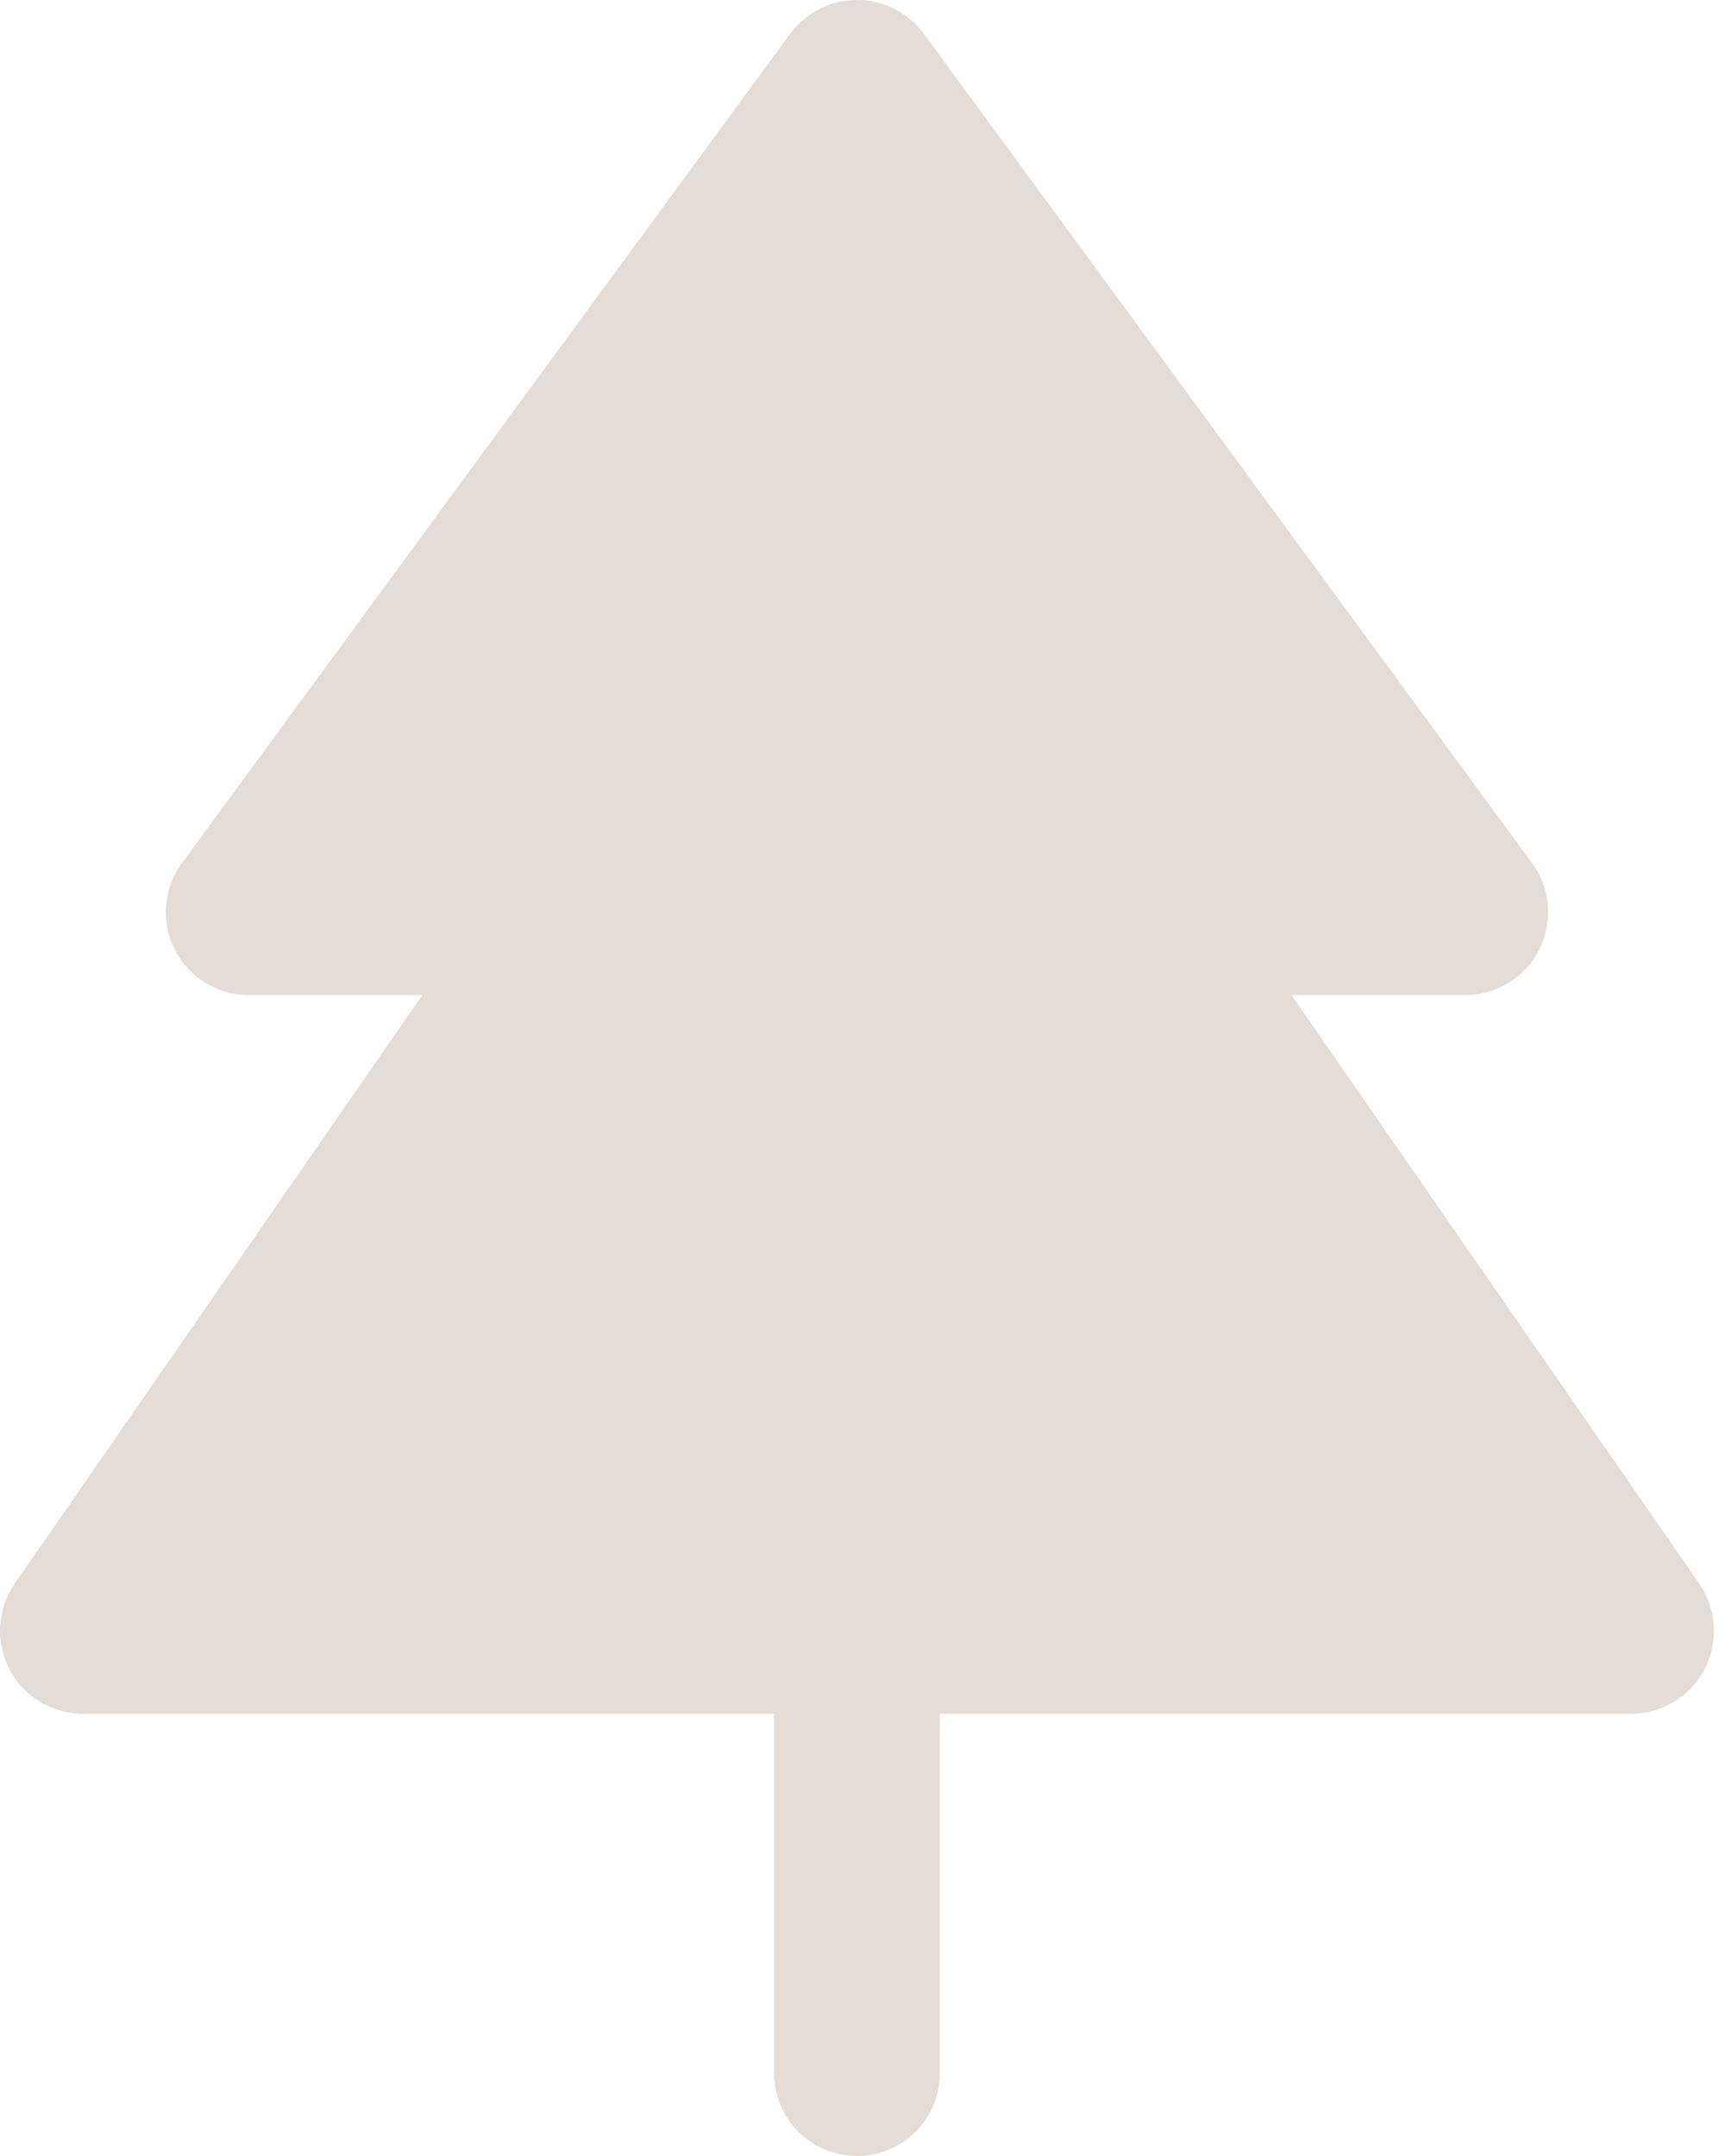 <svg width="80" height="100" viewBox="0 0 80 100" fill="none" xmlns="http://www.w3.org/2000/svg">
<path d="M42.847 1.573C42.489 1.085 42.023 0.689 41.483 0.416C40.944 0.142 40.349 0 39.744 0C39.14 0 38.544 0.142 38.005 0.416C37.466 0.689 36.999 1.085 36.642 1.573L8.438 40.033C8.017 40.606 7.763 41.285 7.704 41.994C7.646 42.703 7.785 43.414 8.107 44.048C8.428 44.683 8.919 45.215 9.525 45.588C10.132 45.96 10.829 46.156 11.54 46.156H19.586L0.684 73.452C0.284 74.029 0.05 74.705 0.007 75.406C-0.036 76.107 0.114 76.806 0.44 77.428C0.766 78.049 1.256 78.57 1.856 78.933C2.457 79.297 3.146 79.488 3.848 79.488H35.898V96.154C35.898 97.174 36.303 98.152 37.025 98.874C37.746 99.595 38.724 100 39.744 100C40.764 100 41.742 99.595 42.464 98.874C43.185 98.152 43.59 97.174 43.59 96.154V79.488H75.64C76.342 79.488 77.031 79.297 77.632 78.933C78.233 78.57 78.723 78.049 79.049 77.428C79.375 76.806 79.524 76.107 79.481 75.406C79.438 74.705 79.204 74.029 78.804 73.452L59.897 46.156H67.948C68.659 46.156 69.357 45.96 69.963 45.588C70.569 45.215 71.06 44.683 71.382 44.048C71.703 43.414 71.843 42.703 71.784 41.994C71.726 41.285 71.472 40.606 71.051 40.033L42.847 1.573Z" fill="#E5DCD6"/>
</svg>
